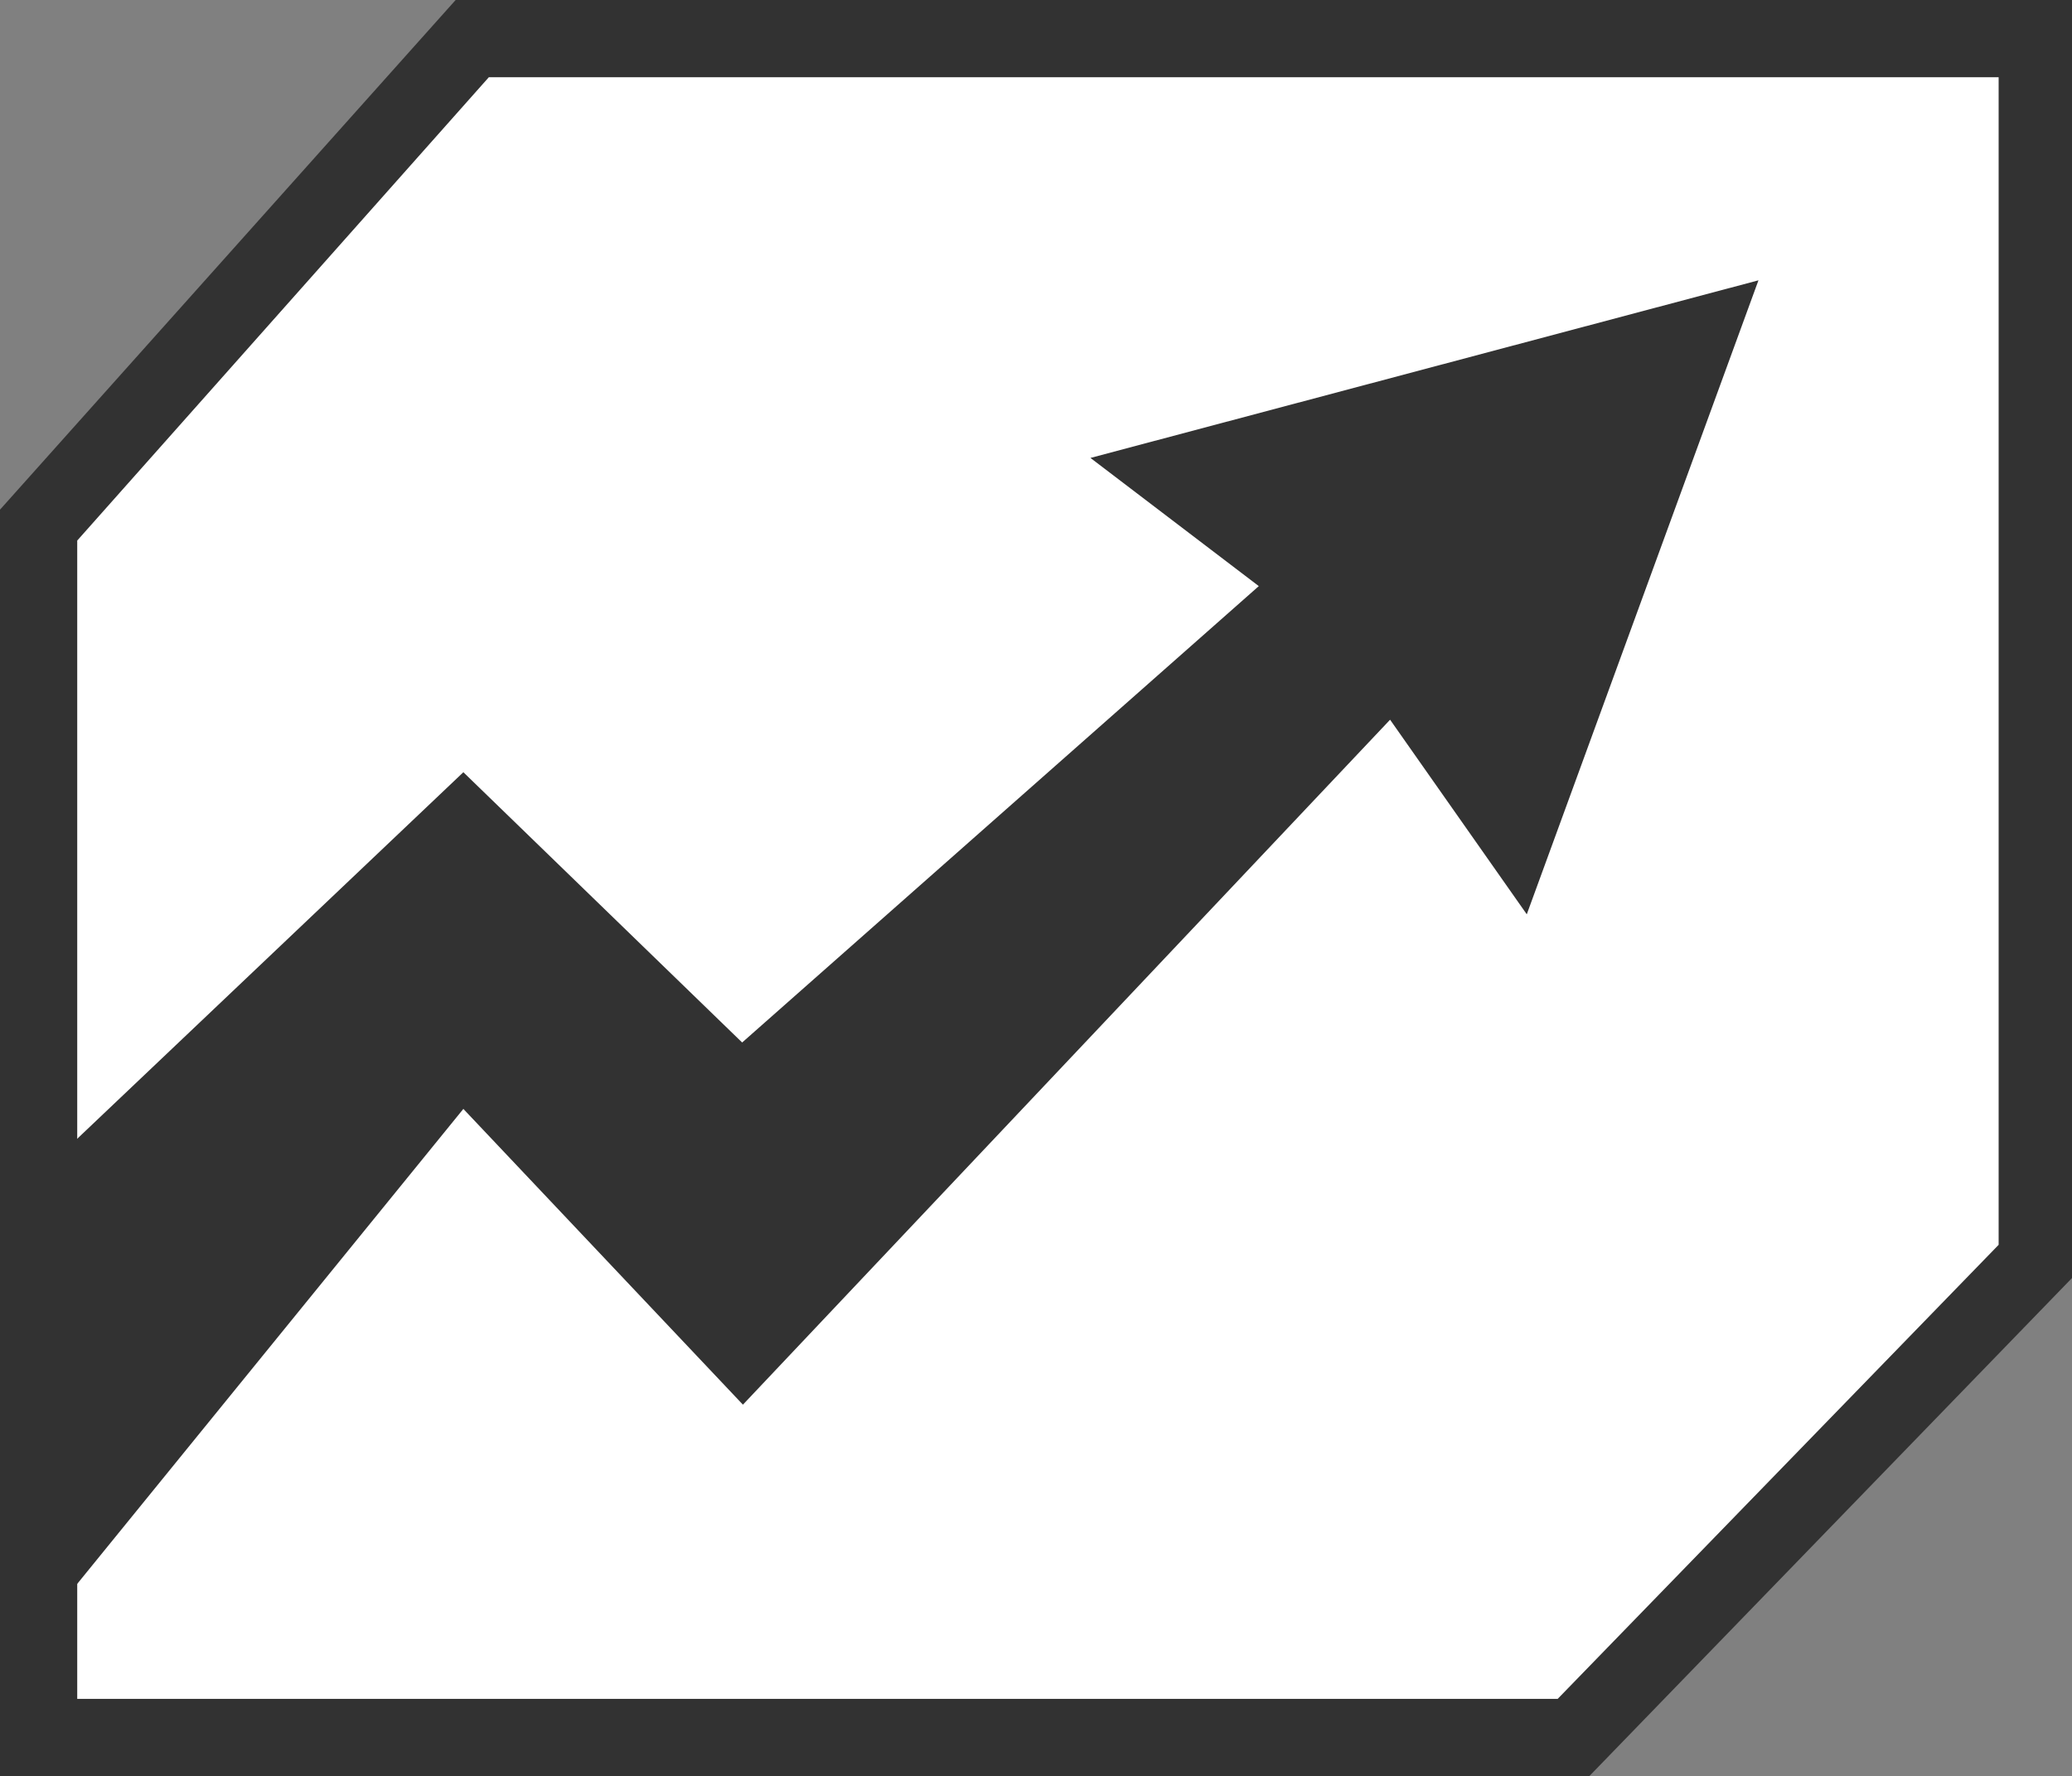 <svg id="Layer_1" data-name="Layer 1" xmlns="http://www.w3.org/2000/svg" viewBox="0 0 26.83 23"><rect x="0" y="0" width="26.83" height="23" fill="#808080" stroke="none"/><defs><style>.cls-1{fill:#fff;}.cls-2{fill:#323232;}</style></defs><g id="with_progression" data-name="with progression"><path id="Path_6192" data-name="Path 6192" class="cls-1" d="M.48,22.52V6.79L6.11.48H26.35V16.36l-6,6.16Z"/><path class="cls-2" d="M20.58,23H0V6.6L5.9,0H26.83V16.55ZM1,22H20.17l5.71-5.88V1H6.33L1,7Z"/><path id="Path_6211" data-name="Path 6211" class="cls-2" d="M.48,15.24,6,10l3.61,3.5,6.69-5.91L14.12,5.93l8.65-2.3-3,8.21L18,9.32,9.62,18.19,6,14.36.48,21.15Z"/></g></svg>